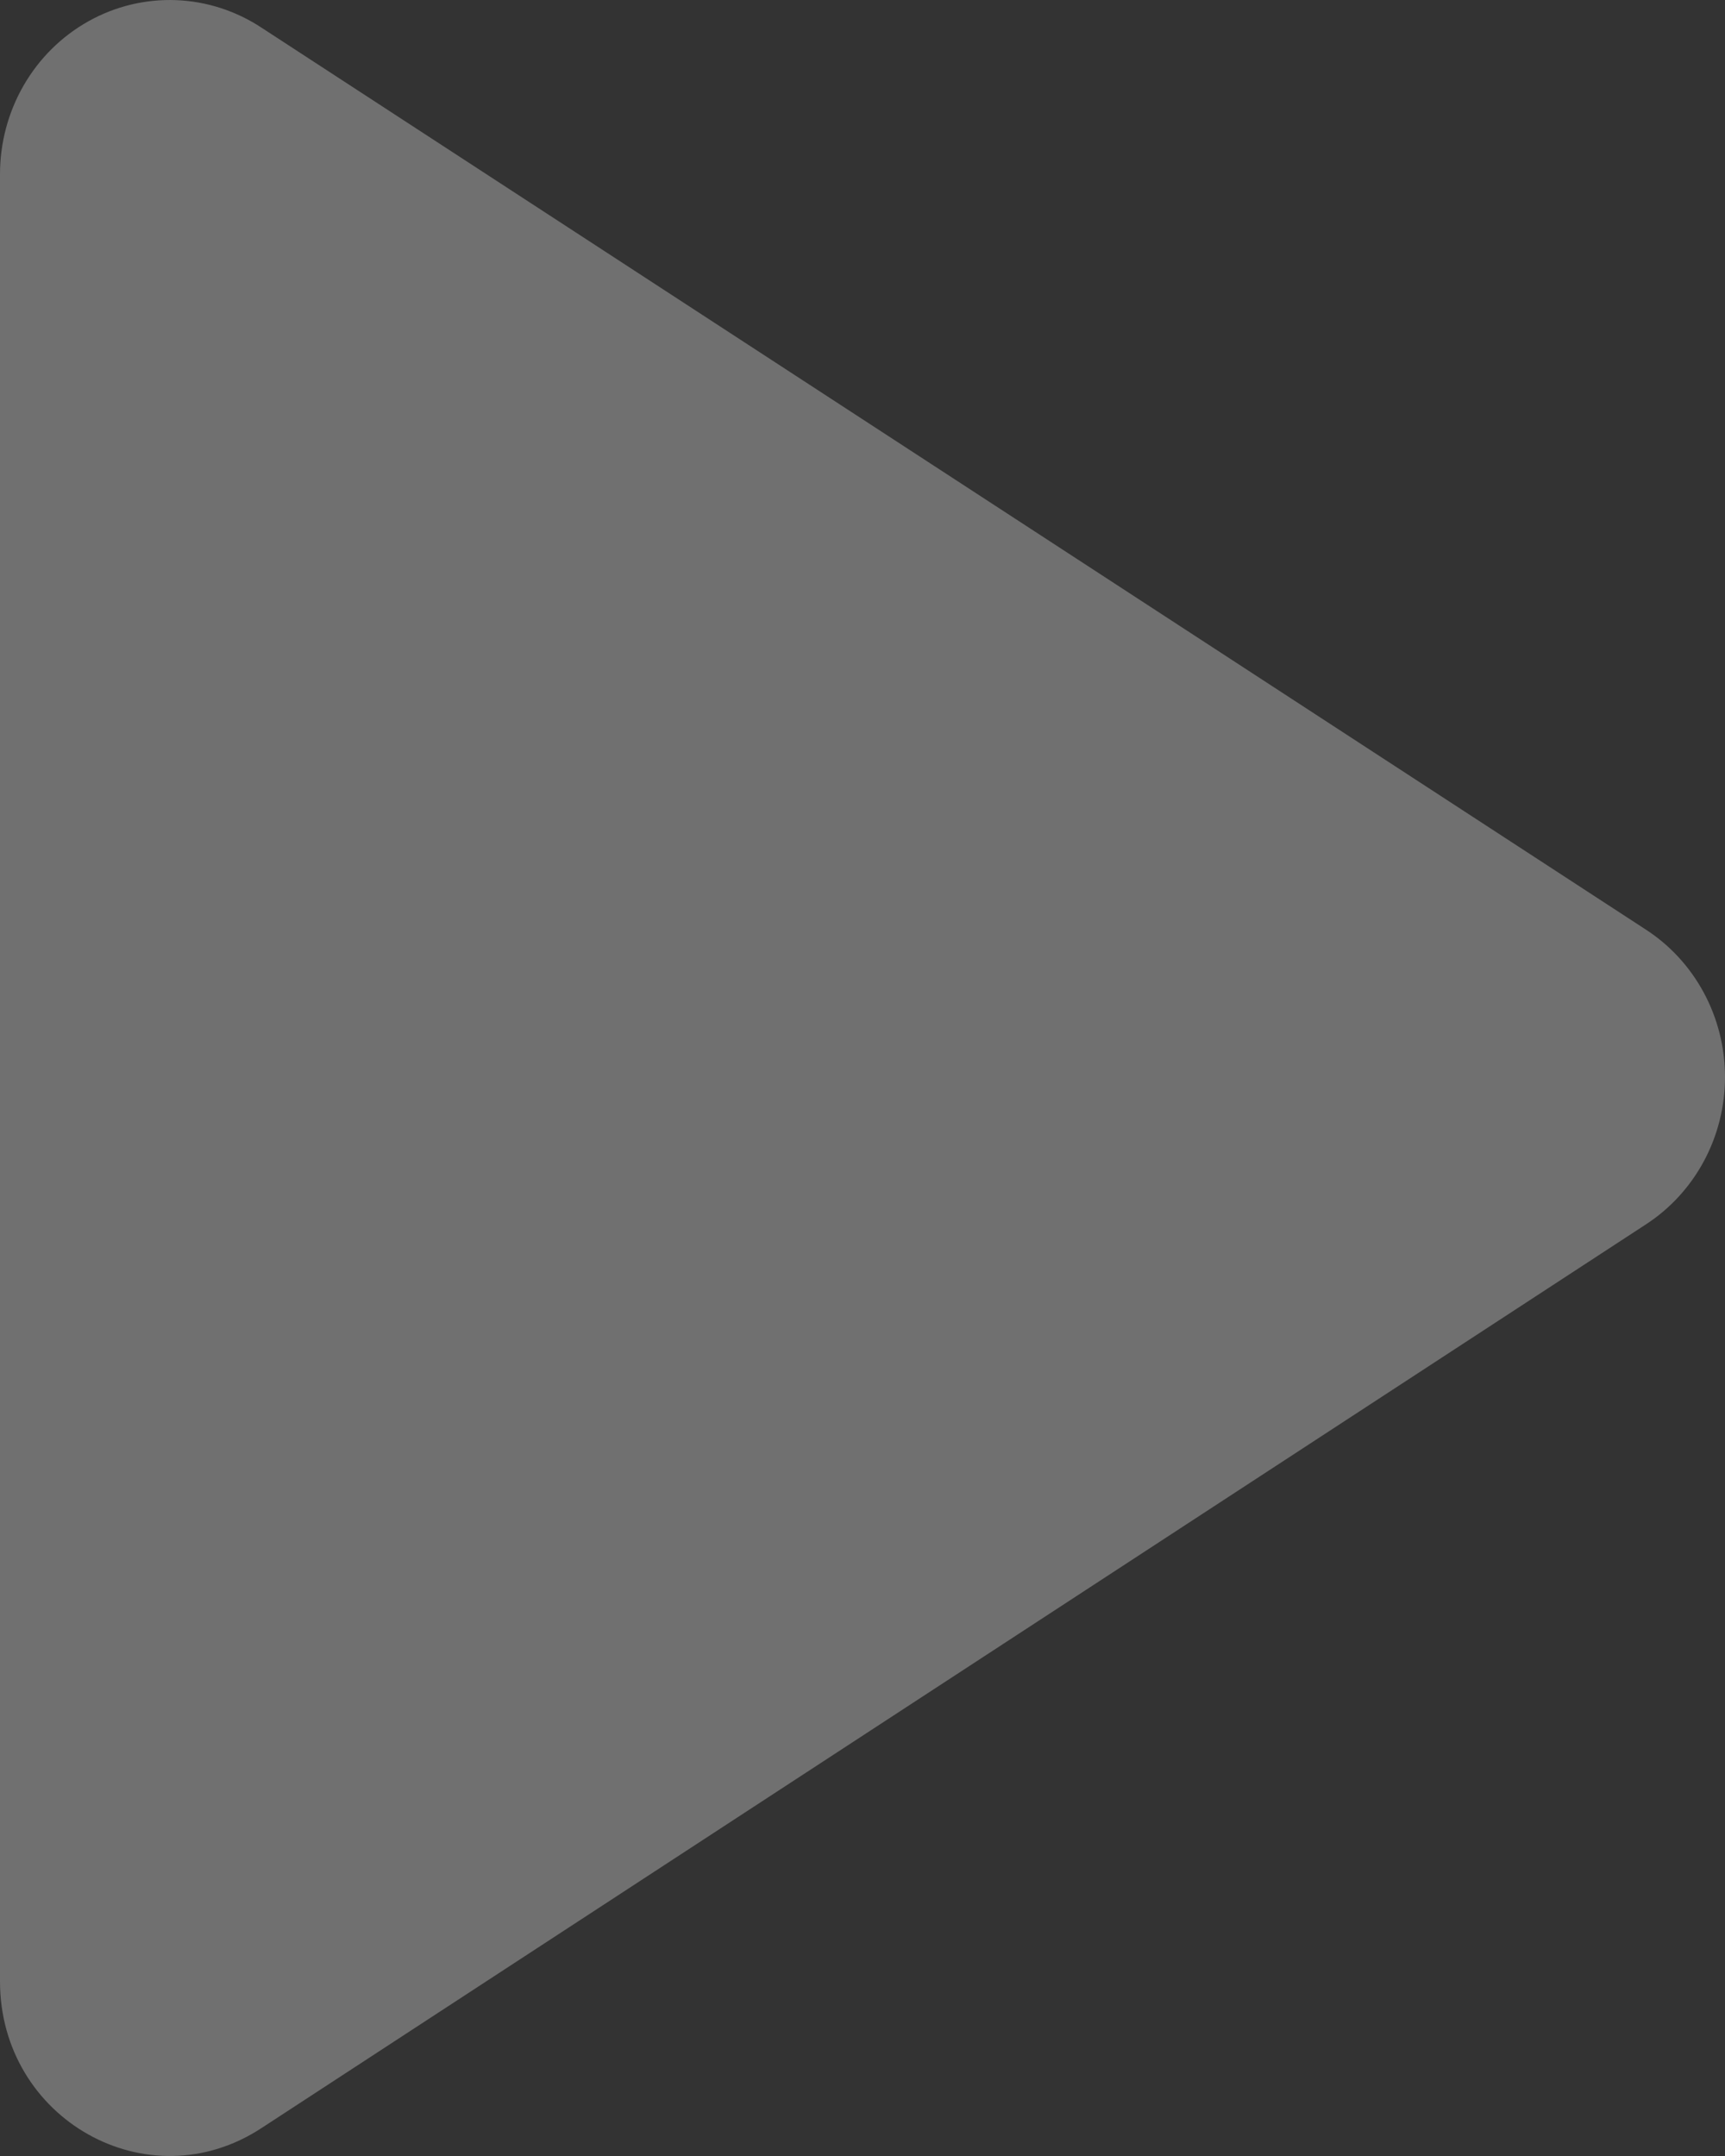<?xml version="1.0" encoding="UTF-8"?> <svg xmlns="http://www.w3.org/2000/svg" width="40" height="50" viewBox="0 0 40 50" fill="none"><rect x="0" y="0" width="40" height="50" fill="#333333" stroke="none"/><path data-figma-bg-blur-radius="8.3" d="M7.93293e-06 4.045V45.95C7.93293e-06 49.145 3.43 51.086 6.072 49.347L38.166 28.395C38.728 28.03 39.19 27.525 39.511 26.928C39.832 26.33 40 25.659 40 24.977C40 24.295 39.832 23.624 39.511 23.026C39.19 22.428 38.728 21.924 38.166 21.559L6.072 0.647C5.477 0.253 4.79 0.03 4.082 0.003C3.374 -0.024 2.672 0.145 2.051 0.493C1.429 0.841 0.91 1.354 0.549 1.98C0.188 2.605 -0.001 3.318 7.93293e-06 4.045Z" fill="white" fill-opacity="0.3"></path><defs><clipPath id="bgblur_0_1857_487_clip_path" transform="translate(8.3 8.3)"><path d="M7.93293e-06 4.045V45.95C7.93293e-06 49.145 3.43 51.086 6.072 49.347L38.166 28.395C38.728 28.03 39.19 27.525 39.511 26.928C39.832 26.33 40 25.659 40 24.977C40 24.295 39.832 23.624 39.511 23.026C39.19 22.428 38.728 21.924 38.166 21.559L6.072 0.647C5.477 0.253 4.79 0.03 4.082 0.003C3.374 -0.024 2.672 0.145 2.051 0.493C1.429 0.841 0.91 1.354 0.549 1.98C0.188 2.605 -0.001 3.318 7.93293e-06 4.045Z"></path></clipPath></defs></svg> 